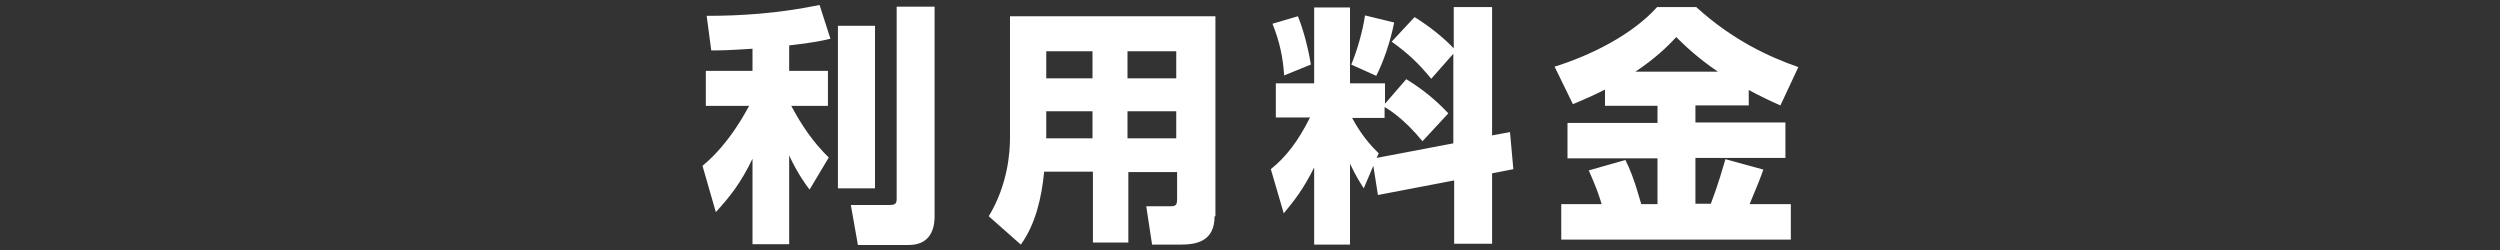 <svg xmlns="http://www.w3.org/2000/svg" viewBox="0 0 600 60" enable-background="new 0 0 600 60"><rect x="0" y="0" width="600" height="60" fill="#333333" stroke="none"/><style type="text/css">.st0{fill:#FFFFFF;}</style><path class="st0" d="M180.5 11.7c-6.2.4-7.8.4-9.8.4l-1.1-8.3c7.9 0 16.8-.5 27.1-2.6l2.6 8.1c-2.2.5-3.8.9-9.9 1.6v6.1h9.3v8.4h-8.8c2.5 4.7 5.3 8.8 9 12.4l-4.6 7.7c-1-1.3-2.9-3.9-4.9-8.2v21.3h-8.8v-20.5c-2.8 5.8-5.4 9.1-8.8 12.8l-3.2-11.1c6.7-5.5 10.7-13.6 11.2-14.4h-10.4v-8.4h11.2v-5.3h-.1zm29.5-5.5v39h-8.9v-39h8.9zm14.3-4.6v50.2c0 1.4 0 7-6.2 7h-12.2l-1.7-9.6h9.2c1.6 0 1.8-.4 1.8-1.6v-46h9.1zM291.5 51.9c0 6.2-4.6 6.8-8.2 6.8h-6.8l-1.4-9.2h5.8c1.2 0 1.6-.2 1.6-1.7v-6.5h-11.7v16.9h-8.5v-17h-11.7c-.6 6.1-2 12.5-5.6 17.5l-7.7-6.8c4.6-7.6 5.1-15.4 5.1-18.8v-29.2h49.3v48h-.2zm-29.3-39.6h-11.1v6.5h11.1v-6.5zm0 14.4h-11.1v6.5h11.1v-6.5zm20.1-14.4h-11.7v6.5h11.7v-6.5zm0 14.4h-11.7v6.5h11.7v-6.5zM329.6 39.8l-2.3 5.4c-1-1.6-1.7-2.6-3.3-5.9v19.4h-8.6v-18.5c-2.6 5.2-4.8 8-7.3 11l-3.1-10.6c3.6-2.9 6.5-6.6 9.4-12.4h-8.2v-8.2h9.2v-18.2h8.6v18.2h8.4v4.9l5.1-5.9c3.9 2.4 7.1 5 10.1 8.2l-6.2 6.7c-4.4-5.4-8.3-7.8-9.1-8.2v2.6h-7.8c.7 1.2 2.6 4.9 6.4 8.5l-.5 1.1 18.4-3.5v-21.5l-5.3 6c-2.9-3.5-5.3-5.9-9.5-8.9l5.5-5.9c3.5 2.2 6.6 4.6 9.4 7.5v-9.9h9.2v30.8l4.3-.8.8 8.9-5.1 1v16.9h-9.1v-15.2l-18.3 3.5-1.1-7zm-18.1-35.9c1.3 3.2 2.5 7.7 3.1 11.6l-6.4 2.6c-.3-4.5-1.1-8.1-2.8-12.4l6.1-1.8zm23.1 1.5c-.9 4.6-2.6 9.5-4.3 12.8l-6-2.7c1.4-3.3 2.8-8.2 3.3-11.8l7 1.7zM385.2 21.5c-2.6 1.3-4.8 2.3-7.7 3.5l-4.4-9c8.7-2.7 18.7-7.7 24.6-14.3h9.4c8.8 8 17.6 12 24.5 14.4l-4.3 9.2c-2.3-1-4.8-2.2-7.6-3.7v3.7h-12.8v4.1h21.6v8.5h-21.6v11h3.7c1.9-5 2.9-8.7 3.5-10.7l9.1 2.5c-.7 2-1.4 3.8-3.3 8.3h9.9v8.5h-55.1v-8.5h9.7c-.8-2.6-1.4-4.3-3.1-8.1l8.8-2.5c2.2 4.4 3.4 9.4 3.8 10.6h3.9v-11h-21.6v-8.5h21.6v-4.1h-12.6v-3.9zm27.1-4.3c-4.9-3.3-8.2-6.5-10-8.3-2.3 2.5-5.3 5.3-9.8 8.3h19.8z"/></svg>